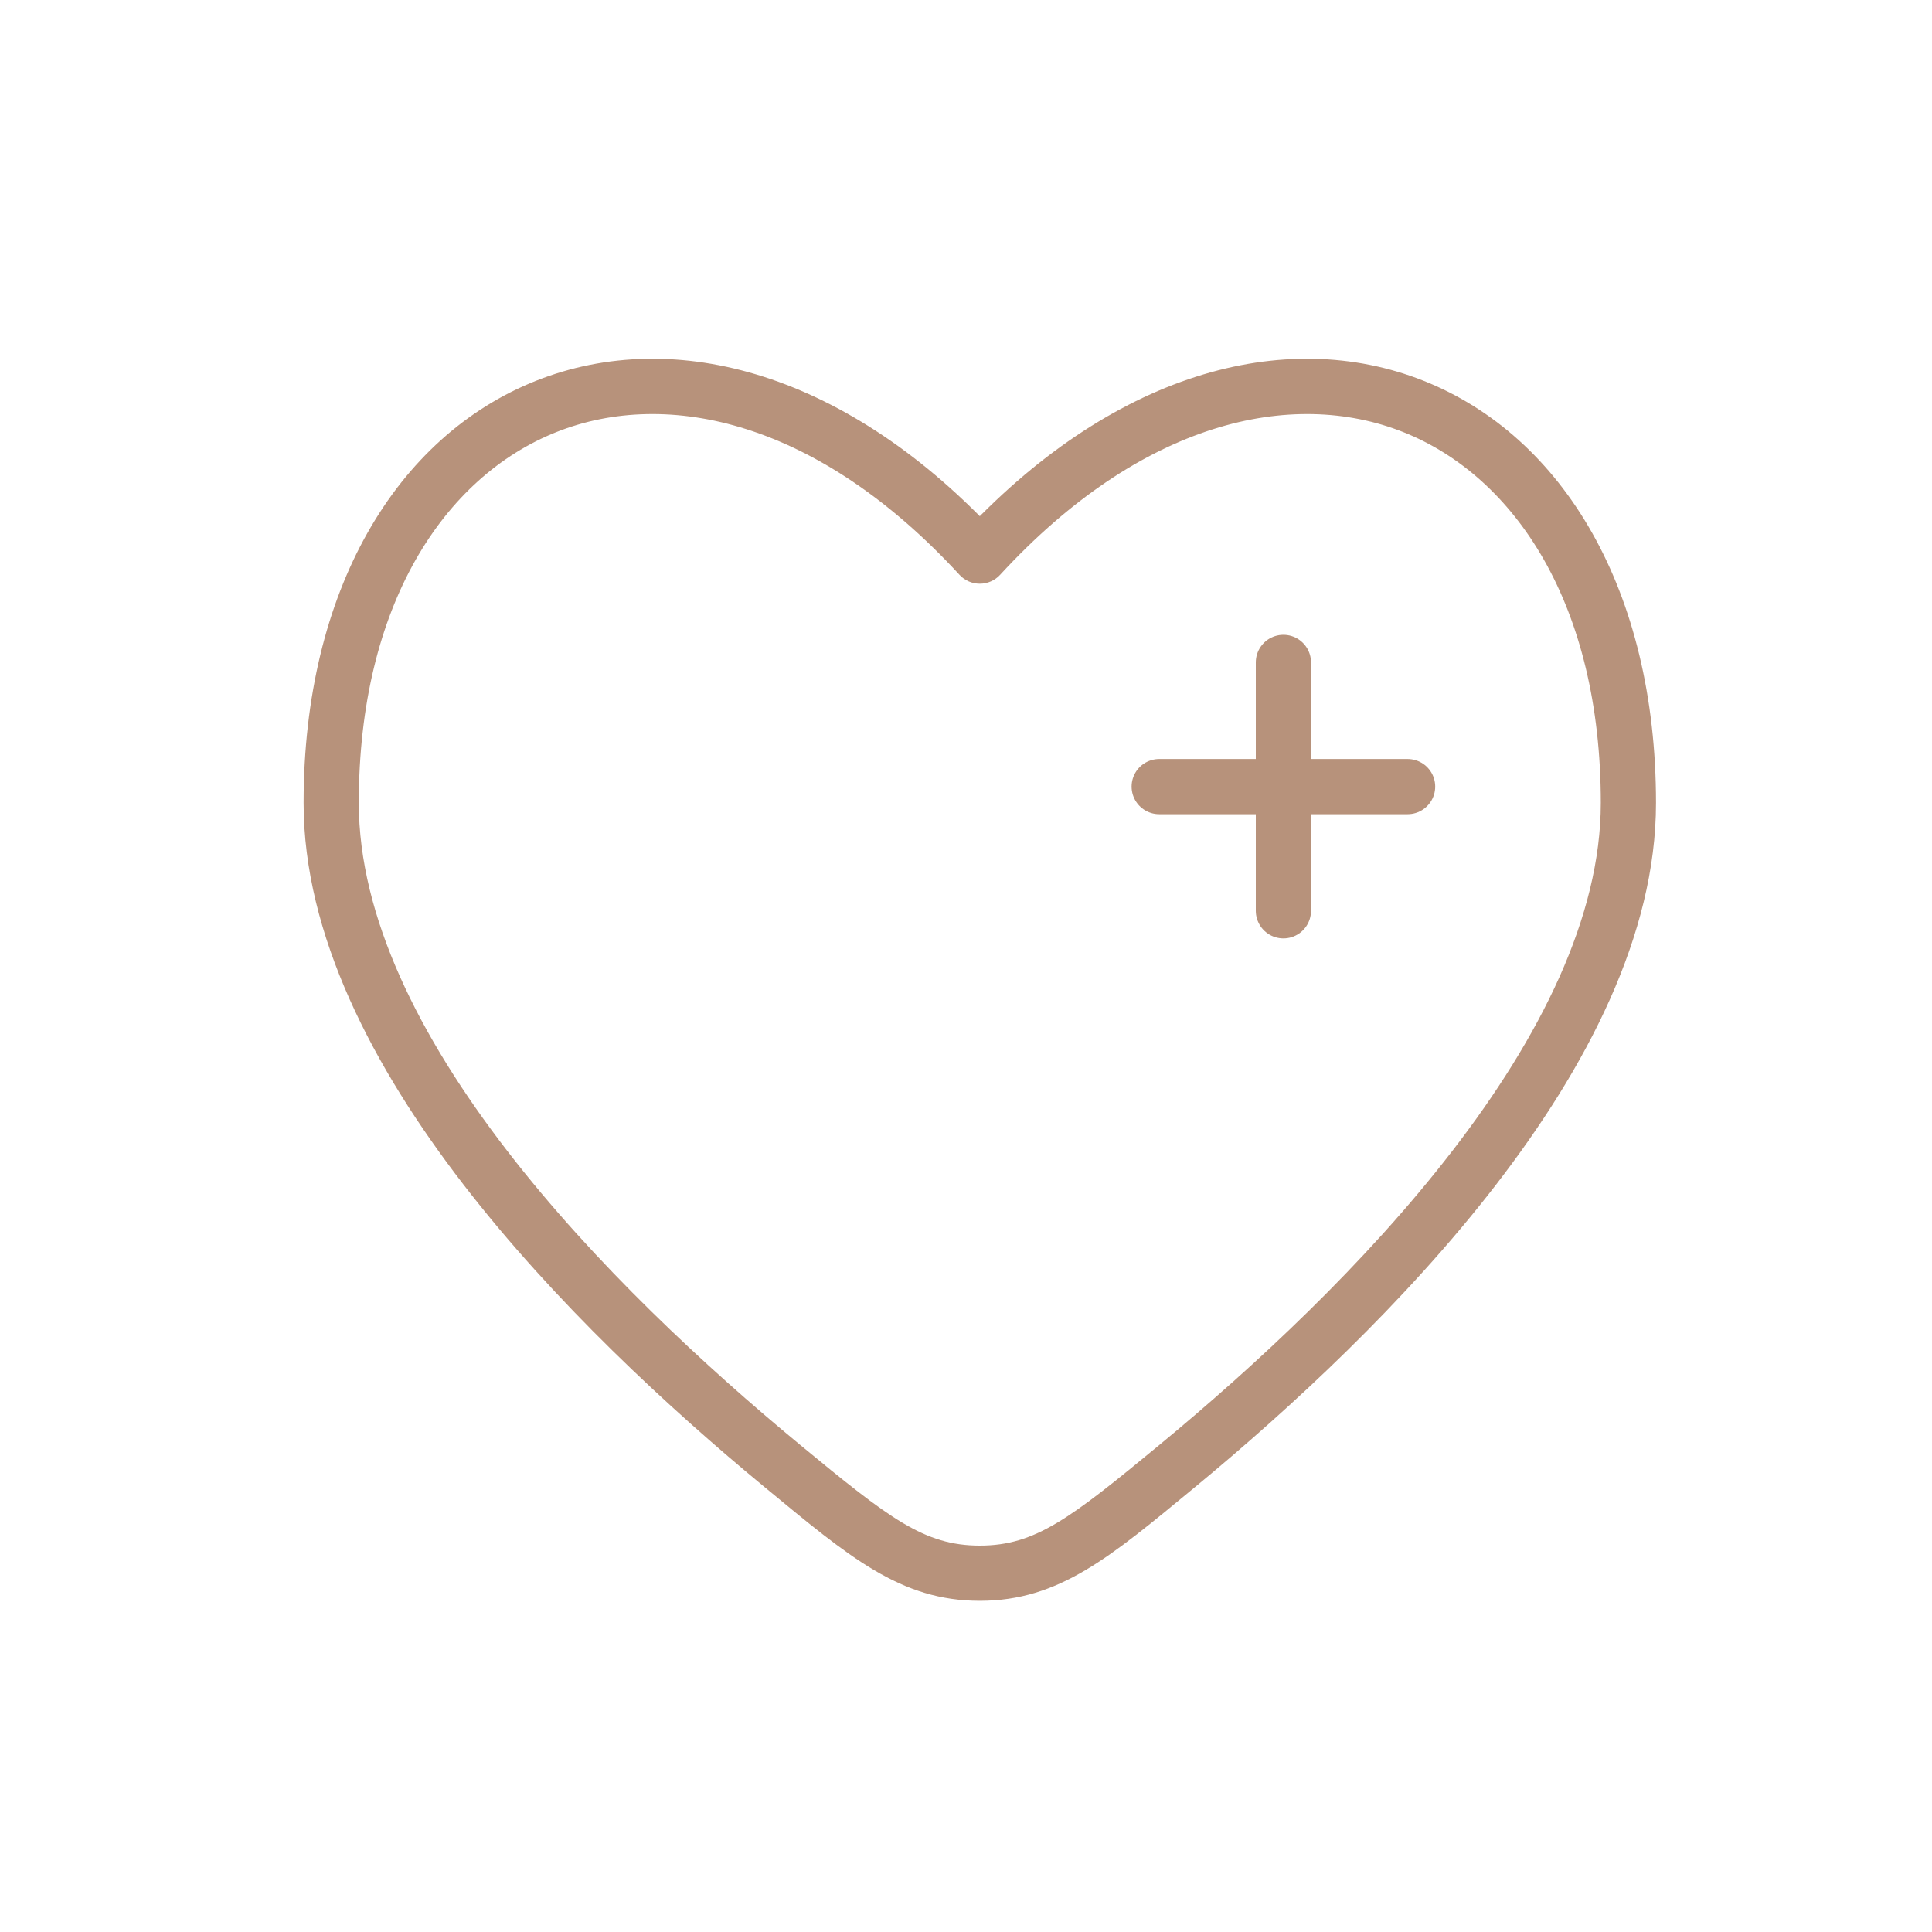 <?xml version="1.0" encoding="UTF-8"?> <svg xmlns="http://www.w3.org/2000/svg" width="70" height="70" viewBox="0 0 70 70" fill="none"><path d="M28.36 53.127L27.724 53.898L28.36 53.127ZM35.5 20.149L34.764 20.826C34.953 21.032 35.22 21.149 35.5 21.149C35.78 21.149 36.047 21.032 36.236 20.826L35.5 20.149ZM42.64 53.127L43.276 53.898L43.276 53.898L42.64 53.127ZM35.5 57L35.5 56L35.5 57ZM28.996 52.355C25.568 49.527 21.541 45.799 18.379 41.7C15.199 37.578 13 33.214 13 29.092H11C11 33.879 13.524 38.68 16.795 42.922C20.085 47.187 24.238 51.023 27.724 53.898L28.996 52.355ZM13 29.092C13 21.921 16.096 17.273 20.154 15.657C24.202 14.046 29.658 15.275 34.764 20.826L36.236 19.472C30.767 13.527 24.474 11.786 19.415 13.799C14.367 15.808 11 21.379 11 29.092H13ZM43.276 53.898C46.762 51.023 50.915 47.187 54.205 42.922C57.476 38.68 60 33.879 60 29.092H58C58 33.214 55.801 37.578 52.621 41.7C49.459 45.8 45.432 49.527 42.004 52.355L43.276 53.898ZM60 29.092C60 21.379 56.633 15.808 51.585 13.799C46.526 11.786 40.233 13.527 34.764 19.472L36.236 20.826C41.342 15.275 46.798 14.046 50.846 15.657C54.904 17.273 58 21.921 58 29.092H60ZM27.724 53.898C30.771 56.412 32.626 58 35.5 58L35.5 56C33.484 56 32.209 55.006 28.996 52.355L27.724 53.898ZM42.004 52.355C38.791 55.006 37.516 56 35.5 56L35.5 58C38.374 58 40.229 56.412 43.276 53.898L42.004 52.355Z" fill="#B7927B"></path><path d="M51 28.5H46.5M46.5 28.5L42 28.5M46.5 28.5L46.5 24M46.5 28.5L46.5 33" stroke="#B7927B" stroke-width="2" stroke-linecap="round"></path></svg> 